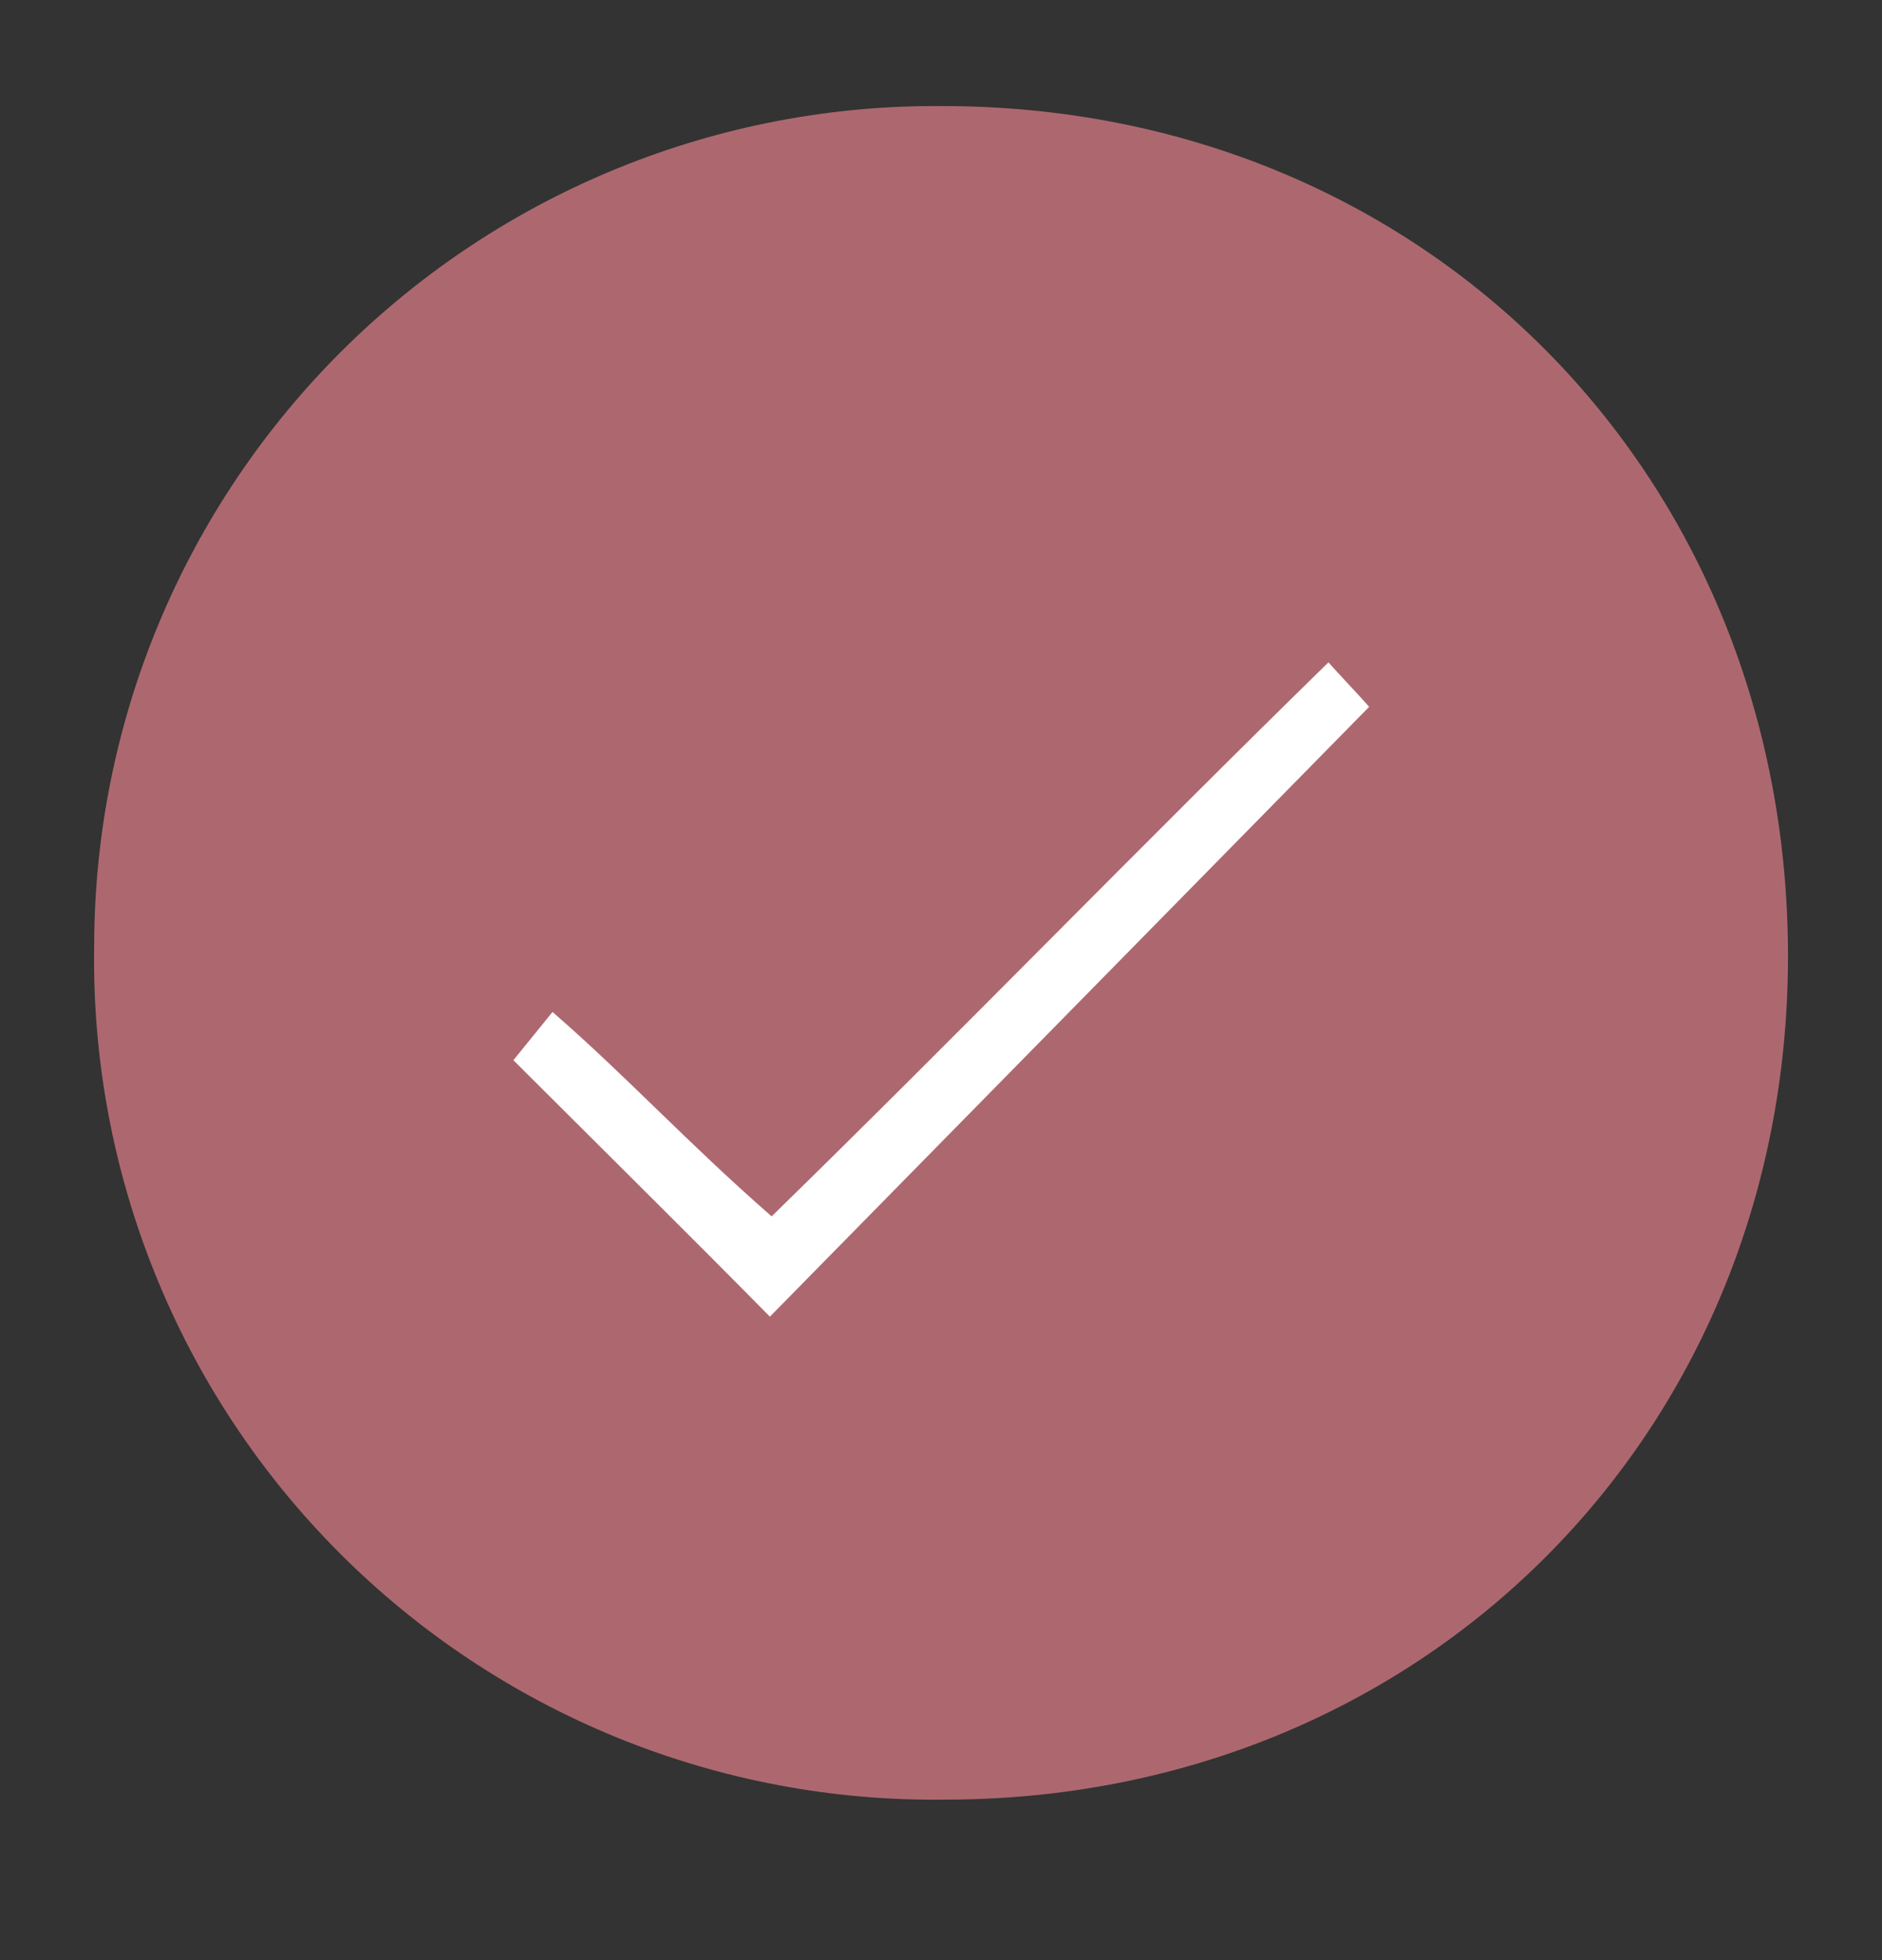 <svg width="24" height="25" viewBox="0 0 24 25" fill="none" xmlns="http://www.w3.org/2000/svg">
<rect x="0" y="0" width="24" height="25" fill="#333333" stroke="none"/>
<path d="M22.801 12.249C22.774 18.317 18.123 22.953 12.051 22.953C10.618 22.972 9.195 22.702 7.868 22.161C6.541 21.619 5.335 20.817 4.324 19.802C3.312 18.786 2.514 17.578 1.978 16.248C1.441 14.919 1.177 13.496 1.201 12.062C1.203 10.647 1.484 9.246 2.03 7.94C2.576 6.634 3.375 5.45 4.381 4.454C5.387 3.459 6.58 2.672 7.892 2.14C9.203 1.608 10.607 1.34 12.022 1.353C18.164 1.353 22.827 6.057 22.801 12.249Z" fill="#AD686F"></path>
<path d="M9.818 16.793C8.858 15.819 7.696 14.669 6.547 13.522L7.046 12.907C8.004 13.74 8.743 14.554 9.84 15.514C12.175 13.236 14.572 10.762 16.941 8.448C17.052 8.575 17.349 8.887 17.46 9.015L9.818 16.793Z" fill="white"></path>
</svg>
